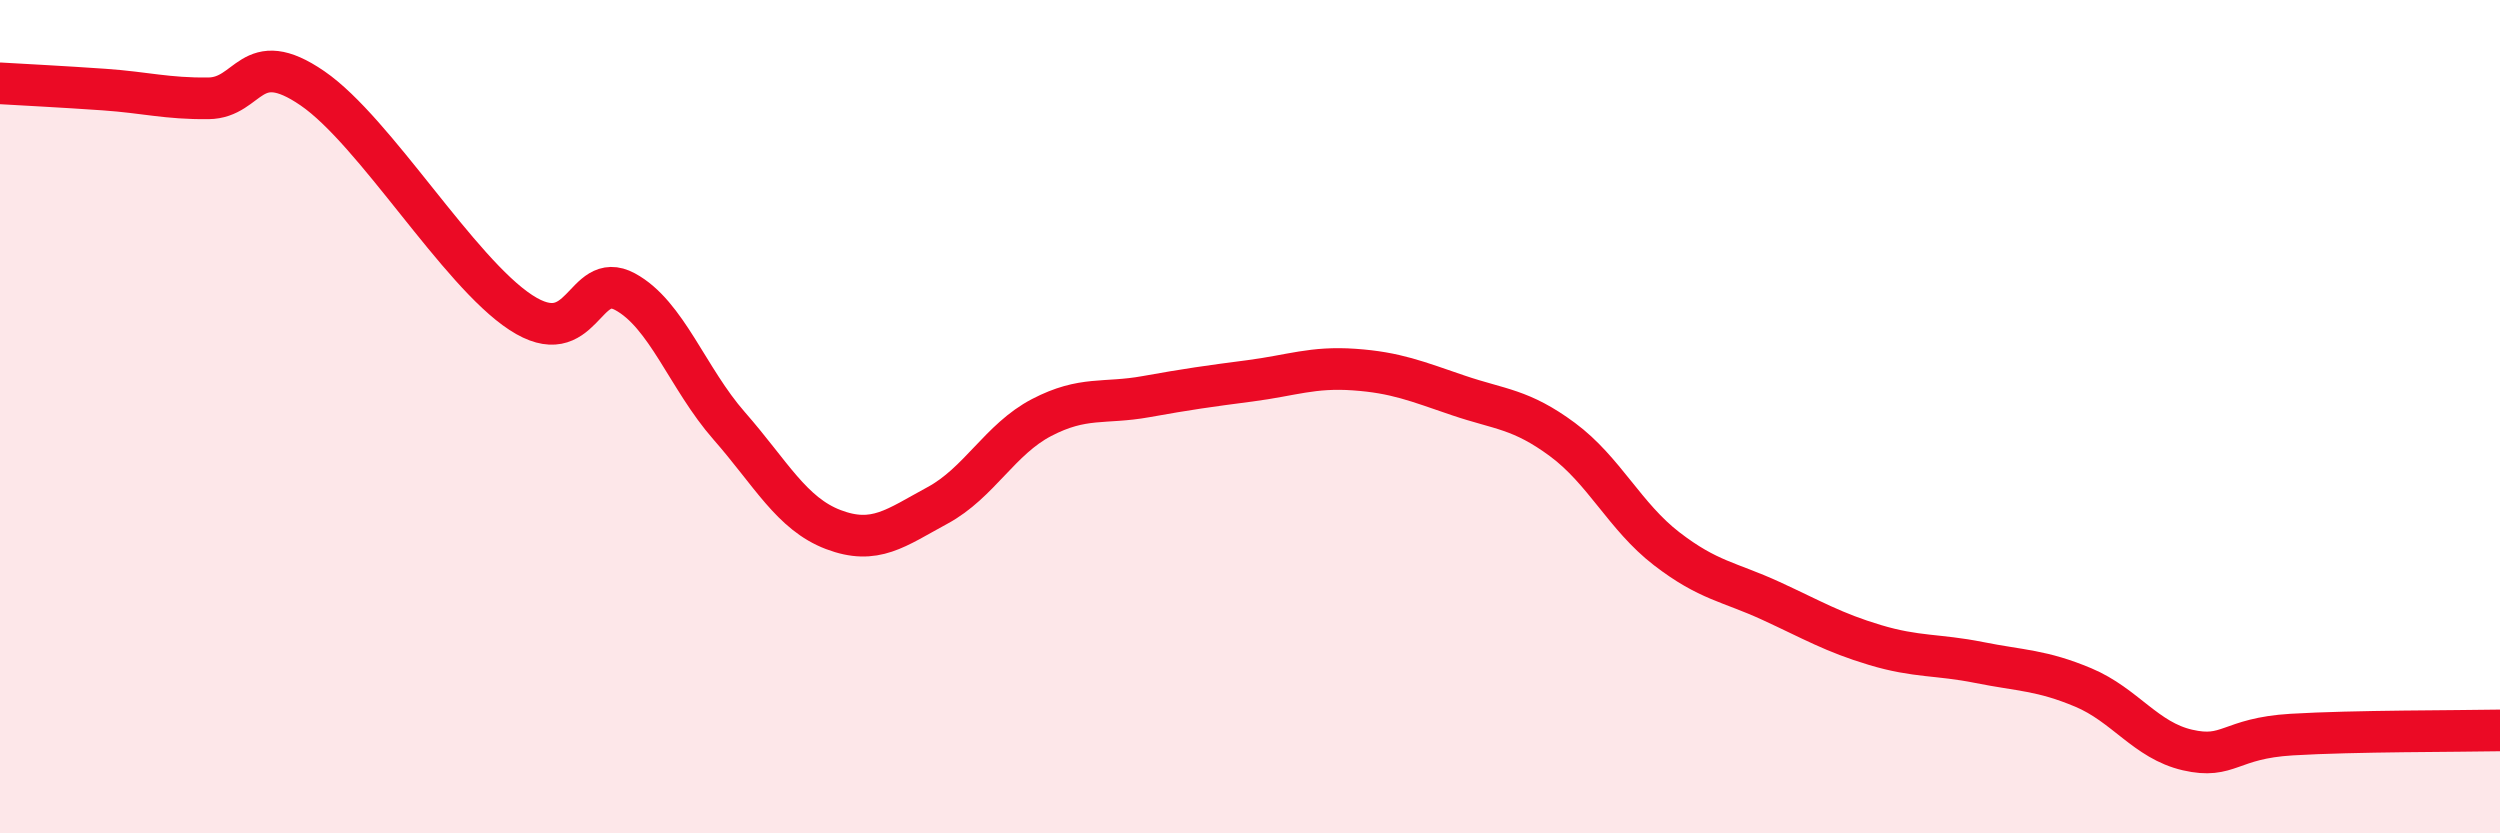 
    <svg width="60" height="20" viewBox="0 0 60 20" xmlns="http://www.w3.org/2000/svg">
      <path
        d="M 0,2 C 0.5,2.03 1.5,2.08 2.5,2.15 C 3.5,2.22 4,2.37 5,2.36 C 6,2.35 6,1.09 7.5,2.12 C 9,3.15 11,6.52 12.5,7.5 C 14,8.48 14,6.46 15,7 C 16,7.54 16.5,9.08 17.5,10.22 C 18.5,11.36 19,12.33 20,12.71 C 21,13.09 21.5,12.67 22.5,12.13 C 23.5,11.59 24,10.54 25,10.02 C 26,9.5 26.5,9.7 27.5,9.52 C 28.5,9.34 29,9.27 30,9.14 C 31,9.01 31.5,8.8 32.5,8.87 C 33.5,8.94 34,9.15 35,9.49 C 36,9.83 36.5,9.81 37.5,10.55 C 38.5,11.29 39,12.4 40,13.17 C 41,13.94 41.5,13.96 42.5,14.42 C 43.5,14.88 44,15.18 45,15.48 C 46,15.78 46.5,15.7 47.5,15.9 C 48.5,16.1 49,16.08 50,16.5 C 51,16.92 51.5,17.77 52.5,18 C 53.5,18.23 53.5,17.72 55,17.63 C 56.5,17.54 59,17.55 60,17.53L60 20L0 20Z"
        fill="#EB0A25"
        opacity="0.1"
        stroke-linecap="round"
        stroke-linejoin="round"
      />
      <path
        d="M 0,2 C 0.5,2.03 1.5,2.08 2.5,2.15 C 3.5,2.22 4,2.37 5,2.36 C 6,2.35 6,1.09 7.5,2.12 C 9,3.15 11,6.52 12.5,7.5 C 14,8.48 14,6.46 15,7 C 16,7.54 16.5,9.08 17.5,10.22 C 18.5,11.36 19,12.33 20,12.71 C 21,13.09 21.5,12.67 22.5,12.13 C 23.5,11.59 24,10.54 25,10.02 C 26,9.5 26.5,9.7 27.5,9.52 C 28.5,9.34 29,9.27 30,9.14 C 31,9.01 31.5,8.8 32.5,8.87 C 33.5,8.94 34,9.15 35,9.49 C 36,9.83 36.5,9.81 37.5,10.55 C 38.5,11.29 39,12.4 40,13.17 C 41,13.94 41.5,13.96 42.5,14.42 C 43.5,14.88 44,15.18 45,15.48 C 46,15.78 46.5,15.7 47.5,15.9 C 48.5,16.1 49,16.08 50,16.5 C 51,16.92 51.5,17.77 52.5,18 C 53.5,18.23 53.5,17.72 55,17.63 C 56.5,17.54 59,17.55 60,17.53"
        stroke="#EB0A25"
        stroke-width="1"
        fill="none"
        stroke-linecap="round"
        stroke-linejoin="round"
      />
    </svg>
  
